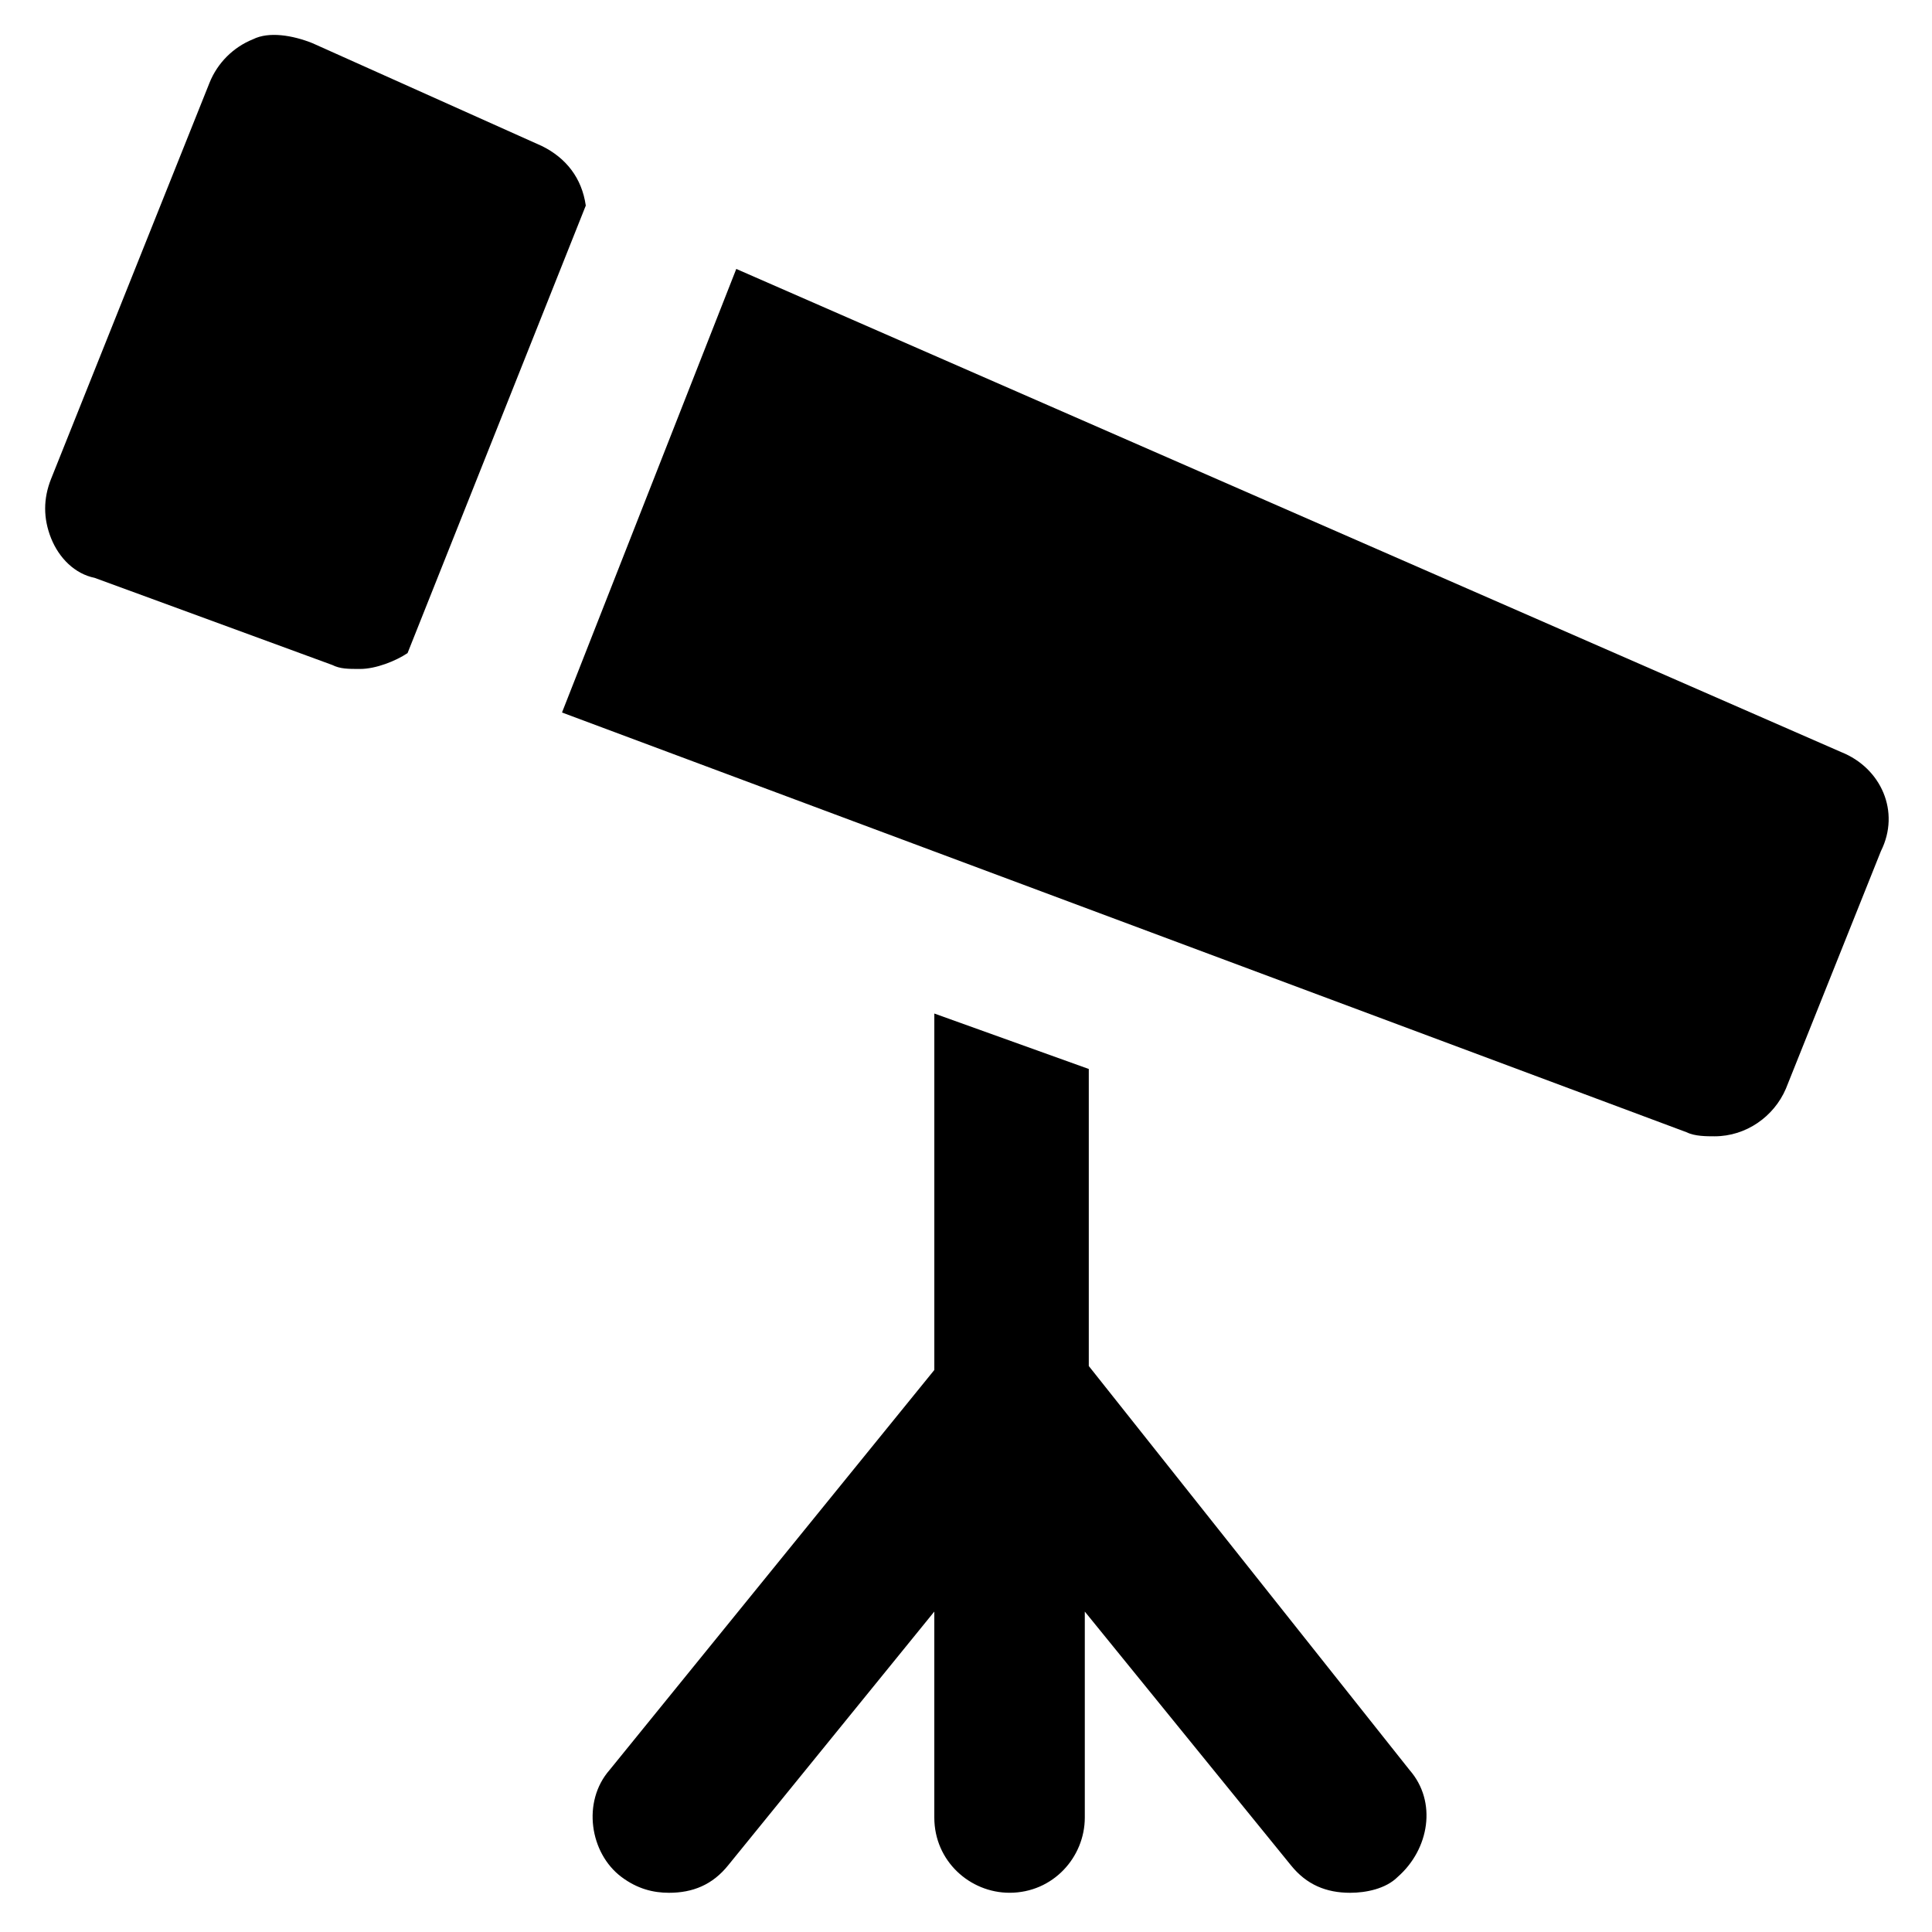 <?xml version="1.0" encoding="UTF-8"?>
<!-- Uploaded to: ICON Repo, www.svgrepo.com, Generator: ICON Repo Mixer Tools -->
<svg fill="#000000" width="800px" height="800px" version="1.1" viewBox="144 144 512 512" xmlns="http://www.w3.org/2000/svg">
 <g>
  <path d="m299.24 198.48c-1.051-7.348-5.246-12.594-11.547-15.742l-60.879-27.293c-5.246-2.102-11.543-3.148-15.742-1.051-5.25 2.102-9.445 6.297-11.547 11.547l-41.984 104.96c-2.098 5.246-2.098 10.496 0 15.742 2.098 5.246 6.297 9.445 11.547 10.496l62.977 23.09c2.098 1.051 4.199 1.051 7.348 1.051 4.199 0 9.445-2.098 12.594-4.199z"/>
  <path d="m631.96 343.32-292.84-128.05-46.184 117.55 298.09 111.26c2.098 1.051 5.246 1.051 7.348 1.051 8.398 0 15.742-5.246 18.895-12.594l25.191-62.977c5.246-10.5 0-22.043-10.496-26.242z"/>
  <path d="m432.54 506.01v-78.719l-40.934-14.695v94.465l-86.066 106.01c-7.348 8.398-5.246 22.043 3.148 28.34 4.199 3.148 8.398 4.199 12.594 4.199 6.297 0 11.547-2.098 15.742-7.348l54.578-67.176v54.578c0 11.547 9.445 19.941 19.941 19.941 11.547 0 19.941-9.445 19.941-19.941v-54.578l54.578 67.176c4.199 5.246 9.445 7.348 15.742 7.348 4.199 0 9.445-1.051 12.594-4.199 8.398-7.348 10.496-19.941 3.148-28.34z"/>
 </g>
</svg>